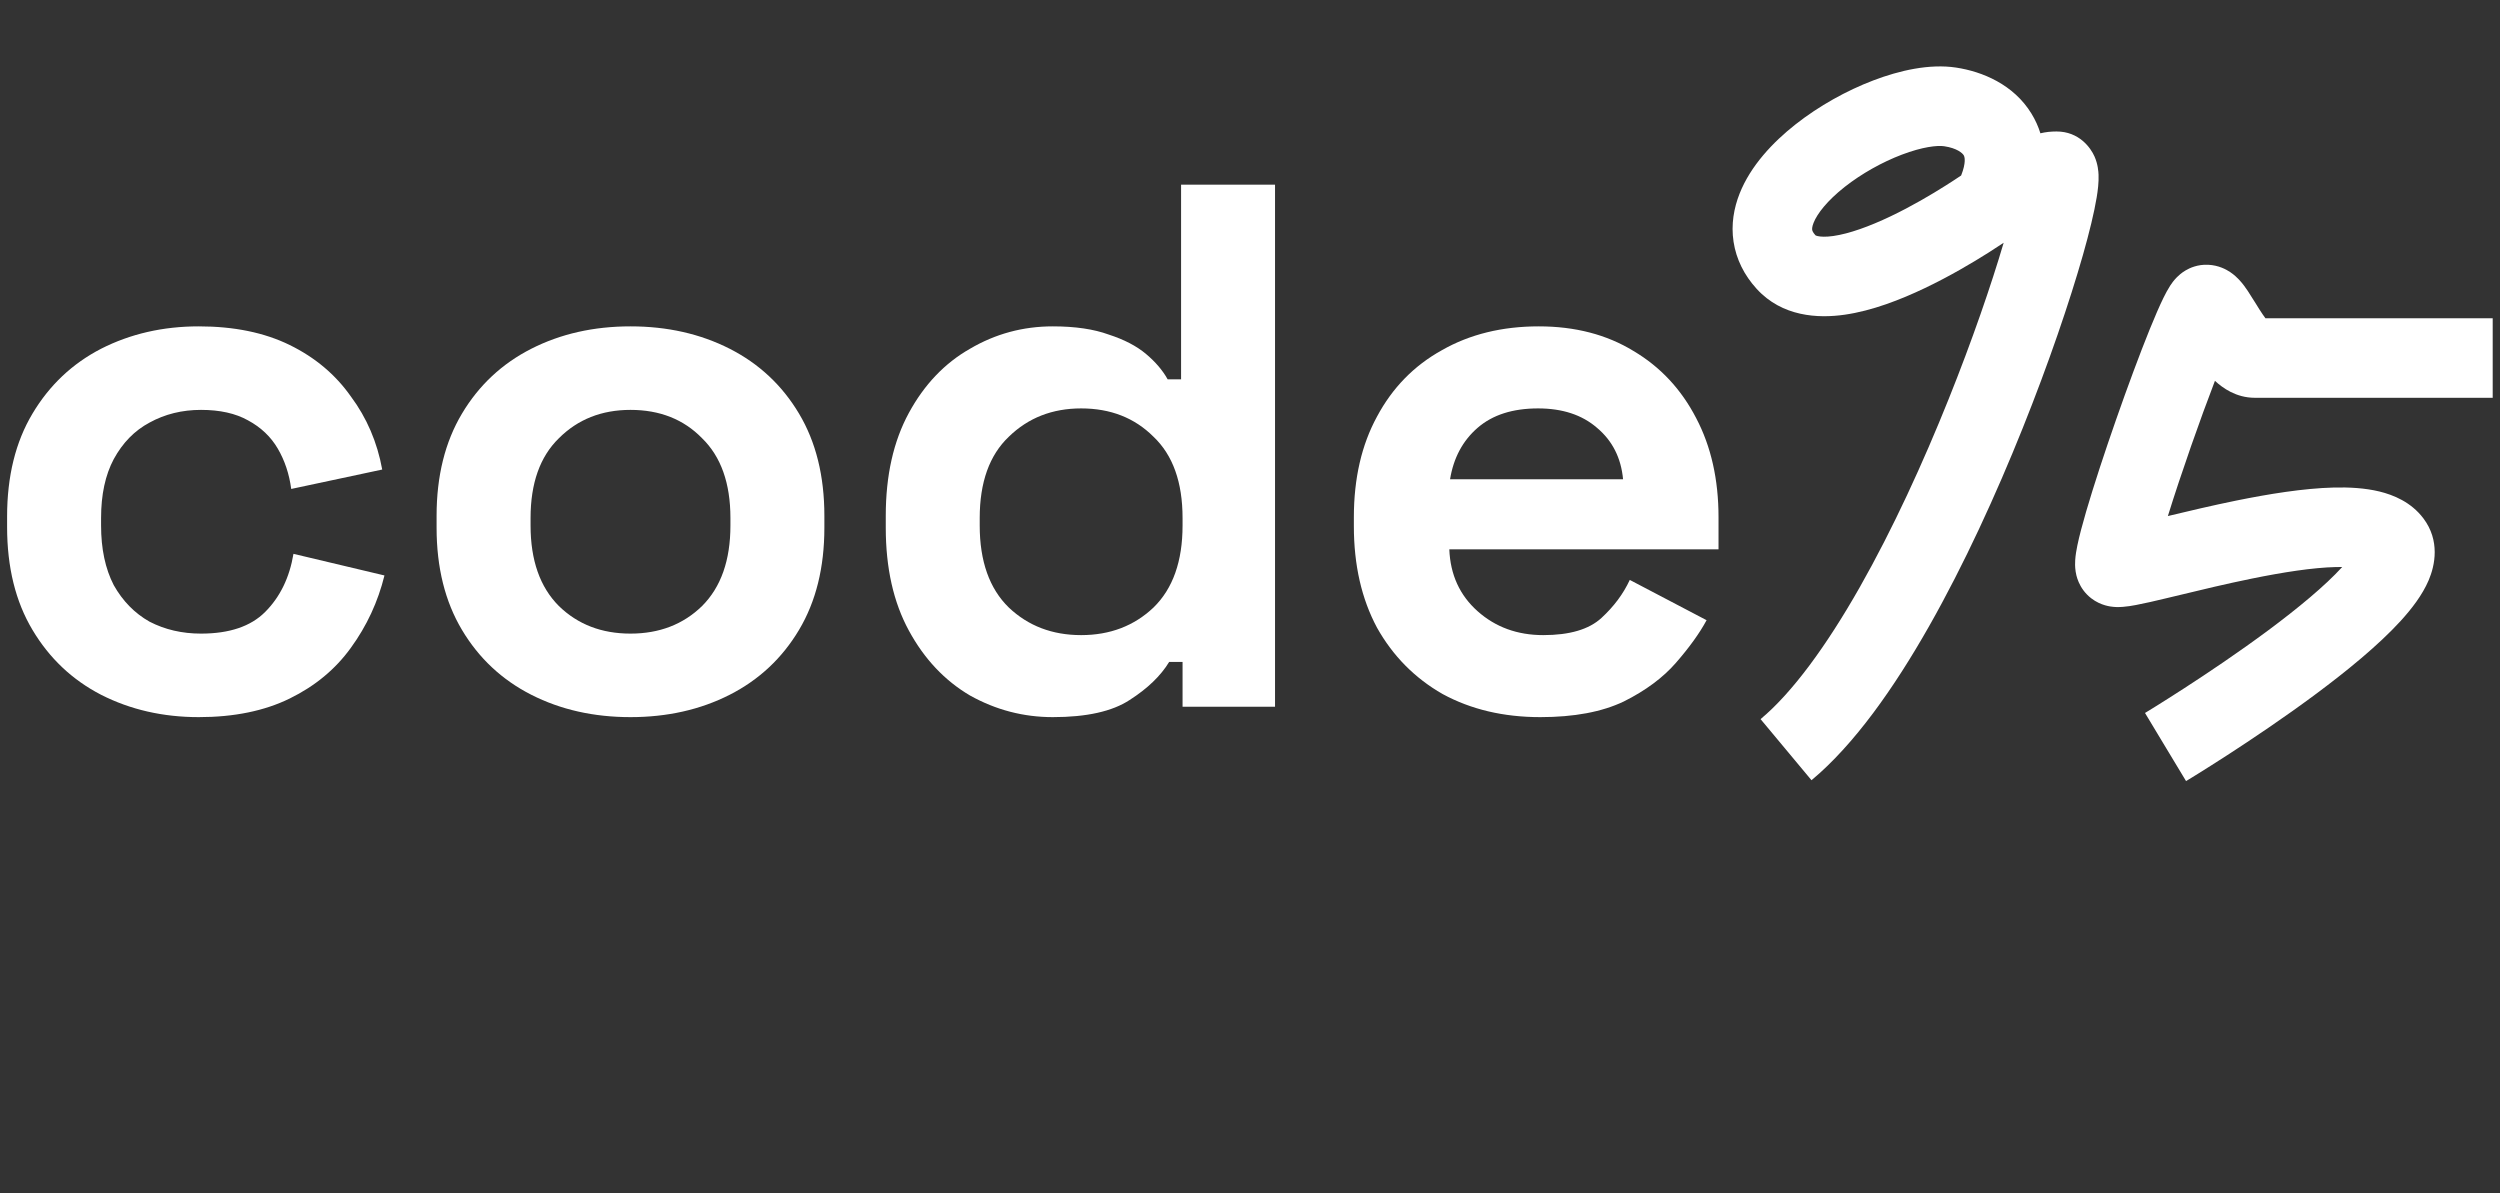 <svg width="88" height="42" viewBox="0 0 88 42" fill="none" xmlns="http://www.w3.org/2000/svg">
    <rect x="0" y="0" width="88" height="42" fill="#333333" stroke="none"/>
    <g clip-path="url(#clip0_2286_8898)">
        <path d="M6.996 25.243C5.736 25.243 4.59 24.981 3.558 24.456C2.542 23.931 1.738 23.17 1.143 22.172C0.547 21.175 0.25 19.967 0.25 18.55V18.182C0.25 16.765 0.547 15.557 1.143 14.56C1.738 13.562 2.542 12.801 3.558 12.276C4.59 11.751 5.736 11.488 6.996 11.488C8.239 11.488 9.306 11.707 10.199 12.145C11.091 12.582 11.809 13.186 12.351 13.956C12.911 14.708 13.279 15.566 13.454 16.528L10.251 17.211C10.181 16.686 10.024 16.213 9.779 15.793C9.534 15.373 9.184 15.041 8.729 14.796C8.291 14.551 7.74 14.428 7.075 14.428C6.41 14.428 5.806 14.577 5.264 14.875C4.739 15.155 4.319 15.583 4.004 16.161C3.706 16.721 3.558 17.412 3.558 18.235V18.497C3.558 19.32 3.706 20.02 4.004 20.597C4.319 21.157 4.739 21.586 5.264 21.883C5.806 22.163 6.41 22.303 7.075 22.303C8.072 22.303 8.825 22.05 9.332 21.542C9.857 21.017 10.19 20.335 10.33 19.495L13.533 20.256C13.305 21.183 12.911 22.032 12.351 22.802C11.809 23.555 11.091 24.15 10.199 24.587C9.306 25.025 8.239 25.243 6.996 25.243Z" fill="white"/>
        <path d="M22.193 25.243C20.898 25.243 19.735 24.981 18.702 24.456C17.67 23.931 16.856 23.17 16.261 22.172C15.666 21.175 15.368 19.976 15.368 18.576V18.156C15.368 16.756 15.666 15.557 16.261 14.56C16.856 13.562 17.67 12.801 18.702 12.276C19.735 11.751 20.898 11.488 22.193 11.488C23.488 11.488 24.652 11.751 25.685 12.276C26.717 12.801 27.531 13.562 28.126 14.56C28.721 15.557 29.018 16.756 29.018 18.156V18.576C29.018 19.976 28.721 21.175 28.126 22.172C27.531 23.17 26.717 23.931 25.685 24.456C24.652 24.981 23.488 25.243 22.193 25.243ZM22.193 22.303C23.208 22.303 24.048 21.98 24.713 21.332C25.378 20.667 25.711 19.722 25.711 18.497V18.235C25.711 17.01 25.378 16.073 24.713 15.426C24.066 14.761 23.226 14.428 22.193 14.428C21.178 14.428 20.338 14.761 19.673 15.426C19.008 16.073 18.676 17.01 18.676 18.235V18.497C18.676 19.722 19.008 20.667 19.673 21.332C20.338 21.98 21.178 22.303 22.193 22.303Z" fill="white"/>
        <path d="M37.059 25.243C36.026 25.243 35.055 24.99 34.145 24.482C33.253 23.957 32.535 23.196 31.993 22.198C31.45 21.201 31.179 19.993 31.179 18.576V18.156C31.179 16.738 31.45 15.531 31.993 14.533C32.535 13.536 33.253 12.783 34.145 12.276C35.038 11.751 36.009 11.488 37.059 11.488C37.846 11.488 38.503 11.585 39.028 11.777C39.57 11.952 40.008 12.18 40.34 12.46C40.673 12.74 40.926 13.037 41.101 13.352H41.574V6.501H44.881V24.876H41.626V23.301H41.154C40.856 23.791 40.393 24.237 39.763 24.64C39.15 25.042 38.249 25.243 37.059 25.243ZM38.056 22.356C39.071 22.356 39.92 22.032 40.603 21.385C41.285 20.72 41.626 19.757 41.626 18.497V18.235C41.626 16.975 41.285 16.021 40.603 15.373C39.938 14.708 39.089 14.376 38.056 14.376C37.041 14.376 36.193 14.708 35.51 15.373C34.828 16.021 34.486 16.975 34.486 18.235V18.497C34.486 19.757 34.828 20.72 35.51 21.385C36.193 22.032 37.041 22.356 38.056 22.356Z" fill="white"/>
        <path d="M54.218 25.243C52.923 25.243 51.777 24.972 50.78 24.43C49.8 23.87 49.03 23.091 48.47 22.093C47.927 21.078 47.656 19.888 47.656 18.523V18.208C47.656 16.843 47.927 15.662 48.47 14.665C49.012 13.65 49.773 12.871 50.753 12.328C51.733 11.768 52.871 11.488 54.166 11.488C55.443 11.488 56.555 11.777 57.5 12.355C58.445 12.915 59.18 13.702 59.705 14.717C60.23 15.715 60.492 16.878 60.492 18.208V19.337H51.016C51.051 20.23 51.383 20.956 52.013 21.516C52.643 22.076 53.413 22.356 54.323 22.356C55.251 22.356 55.933 22.155 56.371 21.752C56.808 21.35 57.141 20.903 57.368 20.413L60.072 21.831C59.827 22.286 59.468 22.785 58.996 23.327C58.541 23.852 57.928 24.307 57.158 24.692C56.388 25.06 55.408 25.243 54.218 25.243ZM51.042 16.87H57.132C57.062 16.117 56.756 15.513 56.213 15.058C55.688 14.603 54.997 14.376 54.14 14.376C53.247 14.376 52.538 14.603 52.013 15.058C51.488 15.513 51.165 16.117 51.042 16.87Z" fill="white"/>
        <path fill-rule="evenodd" clip-rule="evenodd" d="M65.95 2.827C66.86 2.481 67.918 2.237 68.856 2.379C69.777 2.519 70.878 2.971 71.508 4C71.644 4.222 71.748 4.453 71.822 4.692C72.008 4.647 72.197 4.628 72.39 4.628C73.185 4.628 73.593 5.203 73.728 5.511C73.847 5.782 73.864 6.036 73.869 6.151C73.88 6.416 73.844 6.705 73.803 6.95C73.717 7.473 73.547 8.174 73.319 8.977C72.858 10.597 72.119 12.778 71.192 15.088C70.266 17.398 69.139 19.868 67.899 22.052C66.675 24.209 65.274 26.206 63.765 27.464L61.972 25.313C63.088 24.383 64.288 22.741 65.464 20.67C66.624 18.627 67.698 16.28 68.593 14.046C69.425 11.974 70.093 10.025 70.529 8.545C70.382 8.643 70.203 8.761 69.997 8.891C69.422 9.255 68.624 9.727 67.755 10.141C66.905 10.547 65.9 10.94 64.931 11.078C63.994 11.213 62.731 11.151 61.834 10.167C61.399 9.69 61.115 9.129 61.021 8.509C60.928 7.899 61.034 7.32 61.234 6.814C61.62 5.838 62.402 5.009 63.203 4.378C64.027 3.73 65.001 3.187 65.95 2.827ZM69.032 6.177C69.125 5.944 69.153 5.778 69.158 5.672C69.164 5.54 69.135 5.486 69.121 5.462C69.078 5.392 68.892 5.216 68.438 5.148C68.196 5.111 67.673 5.167 66.944 5.444C66.253 5.707 65.529 6.111 64.935 6.578C64.32 7.063 63.966 7.52 63.838 7.843C63.781 7.987 63.785 8.063 63.789 8.09C63.792 8.108 63.802 8.17 63.903 8.281C63.903 8.281 63.906 8.283 63.91 8.286C63.917 8.29 63.939 8.301 63.985 8.311C64.085 8.334 64.262 8.346 64.534 8.307C65.091 8.227 65.797 7.973 66.55 7.614C67.284 7.264 67.981 6.853 68.5 6.524C68.714 6.389 68.895 6.27 69.032 6.177Z" fill="white"/>
        <path fill-rule="evenodd" clip-rule="evenodd" d="M79.743 11.202C79.688 11.129 79.622 11.032 79.543 10.91C79.509 10.856 79.458 10.774 79.402 10.683C79.305 10.528 79.193 10.347 79.12 10.238C79.05 10.134 78.945 9.983 78.815 9.845C78.75 9.776 78.644 9.672 78.5 9.576C78.365 9.486 78.097 9.337 77.729 9.32C77.353 9.302 77.073 9.436 76.934 9.518C76.788 9.604 76.686 9.699 76.629 9.756C76.516 9.87 76.437 9.984 76.395 10.048C76.305 10.187 76.222 10.344 76.154 10.483C76.012 10.773 75.845 11.16 75.67 11.592C75.316 12.465 74.889 13.619 74.486 14.771C74.083 15.923 73.698 17.096 73.432 18.007C73.301 18.458 73.19 18.873 73.123 19.199C73.091 19.355 73.058 19.54 73.047 19.717C73.042 19.8 73.036 19.946 73.062 20.113L73.062 20.117C73.077 20.212 73.151 20.706 73.614 21.062C73.952 21.322 74.309 21.354 74.39 21.361L74.394 21.362C74.528 21.374 74.647 21.368 74.722 21.362C74.879 21.351 75.044 21.323 75.187 21.296C75.483 21.241 75.865 21.152 76.276 21.053C76.422 21.018 76.574 20.982 76.732 20.944C77.487 20.761 78.363 20.55 79.262 20.367C80.357 20.144 81.404 19.98 82.221 19.96C82.3 19.959 82.375 19.958 82.445 19.959C82.441 19.962 82.438 19.966 82.435 19.97C81.841 20.621 80.895 21.405 79.839 22.19C78.799 22.962 77.714 23.69 76.884 24.227C76.471 24.495 76.123 24.713 75.88 24.865C75.758 24.94 75.663 24.999 75.599 25.038L75.526 25.083L75.508 25.093L75.504 25.096L76.226 26.295C76.949 27.494 76.949 27.494 76.949 27.494L76.957 27.489L76.979 27.476L77.059 27.427C77.129 27.384 77.23 27.322 77.358 27.243C77.614 27.084 77.976 26.856 78.406 26.578C79.264 26.022 80.403 25.259 81.509 24.437C82.599 23.627 83.721 22.713 84.502 21.858C84.884 21.439 85.266 20.949 85.49 20.423C85.714 19.897 85.893 19.028 85.303 18.246C84.87 17.671 84.245 17.42 83.753 17.3C83.243 17.177 82.685 17.148 82.152 17.161C81.081 17.188 79.839 17.392 78.703 17.623C77.852 17.797 77.016 17.995 76.309 18.165C76.538 17.427 76.826 16.562 77.129 15.695C77.411 14.889 77.702 14.092 77.966 13.405C78.232 13.653 78.711 14.002 79.368 14.002L87.743 14.002V11.202H79.743ZM79.89 11.37C79.89 11.37 79.882 11.365 79.866 11.349C79.882 11.361 79.89 11.37 79.89 11.37Z" fill="white"/>
    </g>
    <defs>
        <clipPath id="clip0_2286_8898">
            <rect width="87.5" height="28" fill="white" transform="translate(0.25 0.916)"/>
        </clipPath>
    </defs>
</svg>